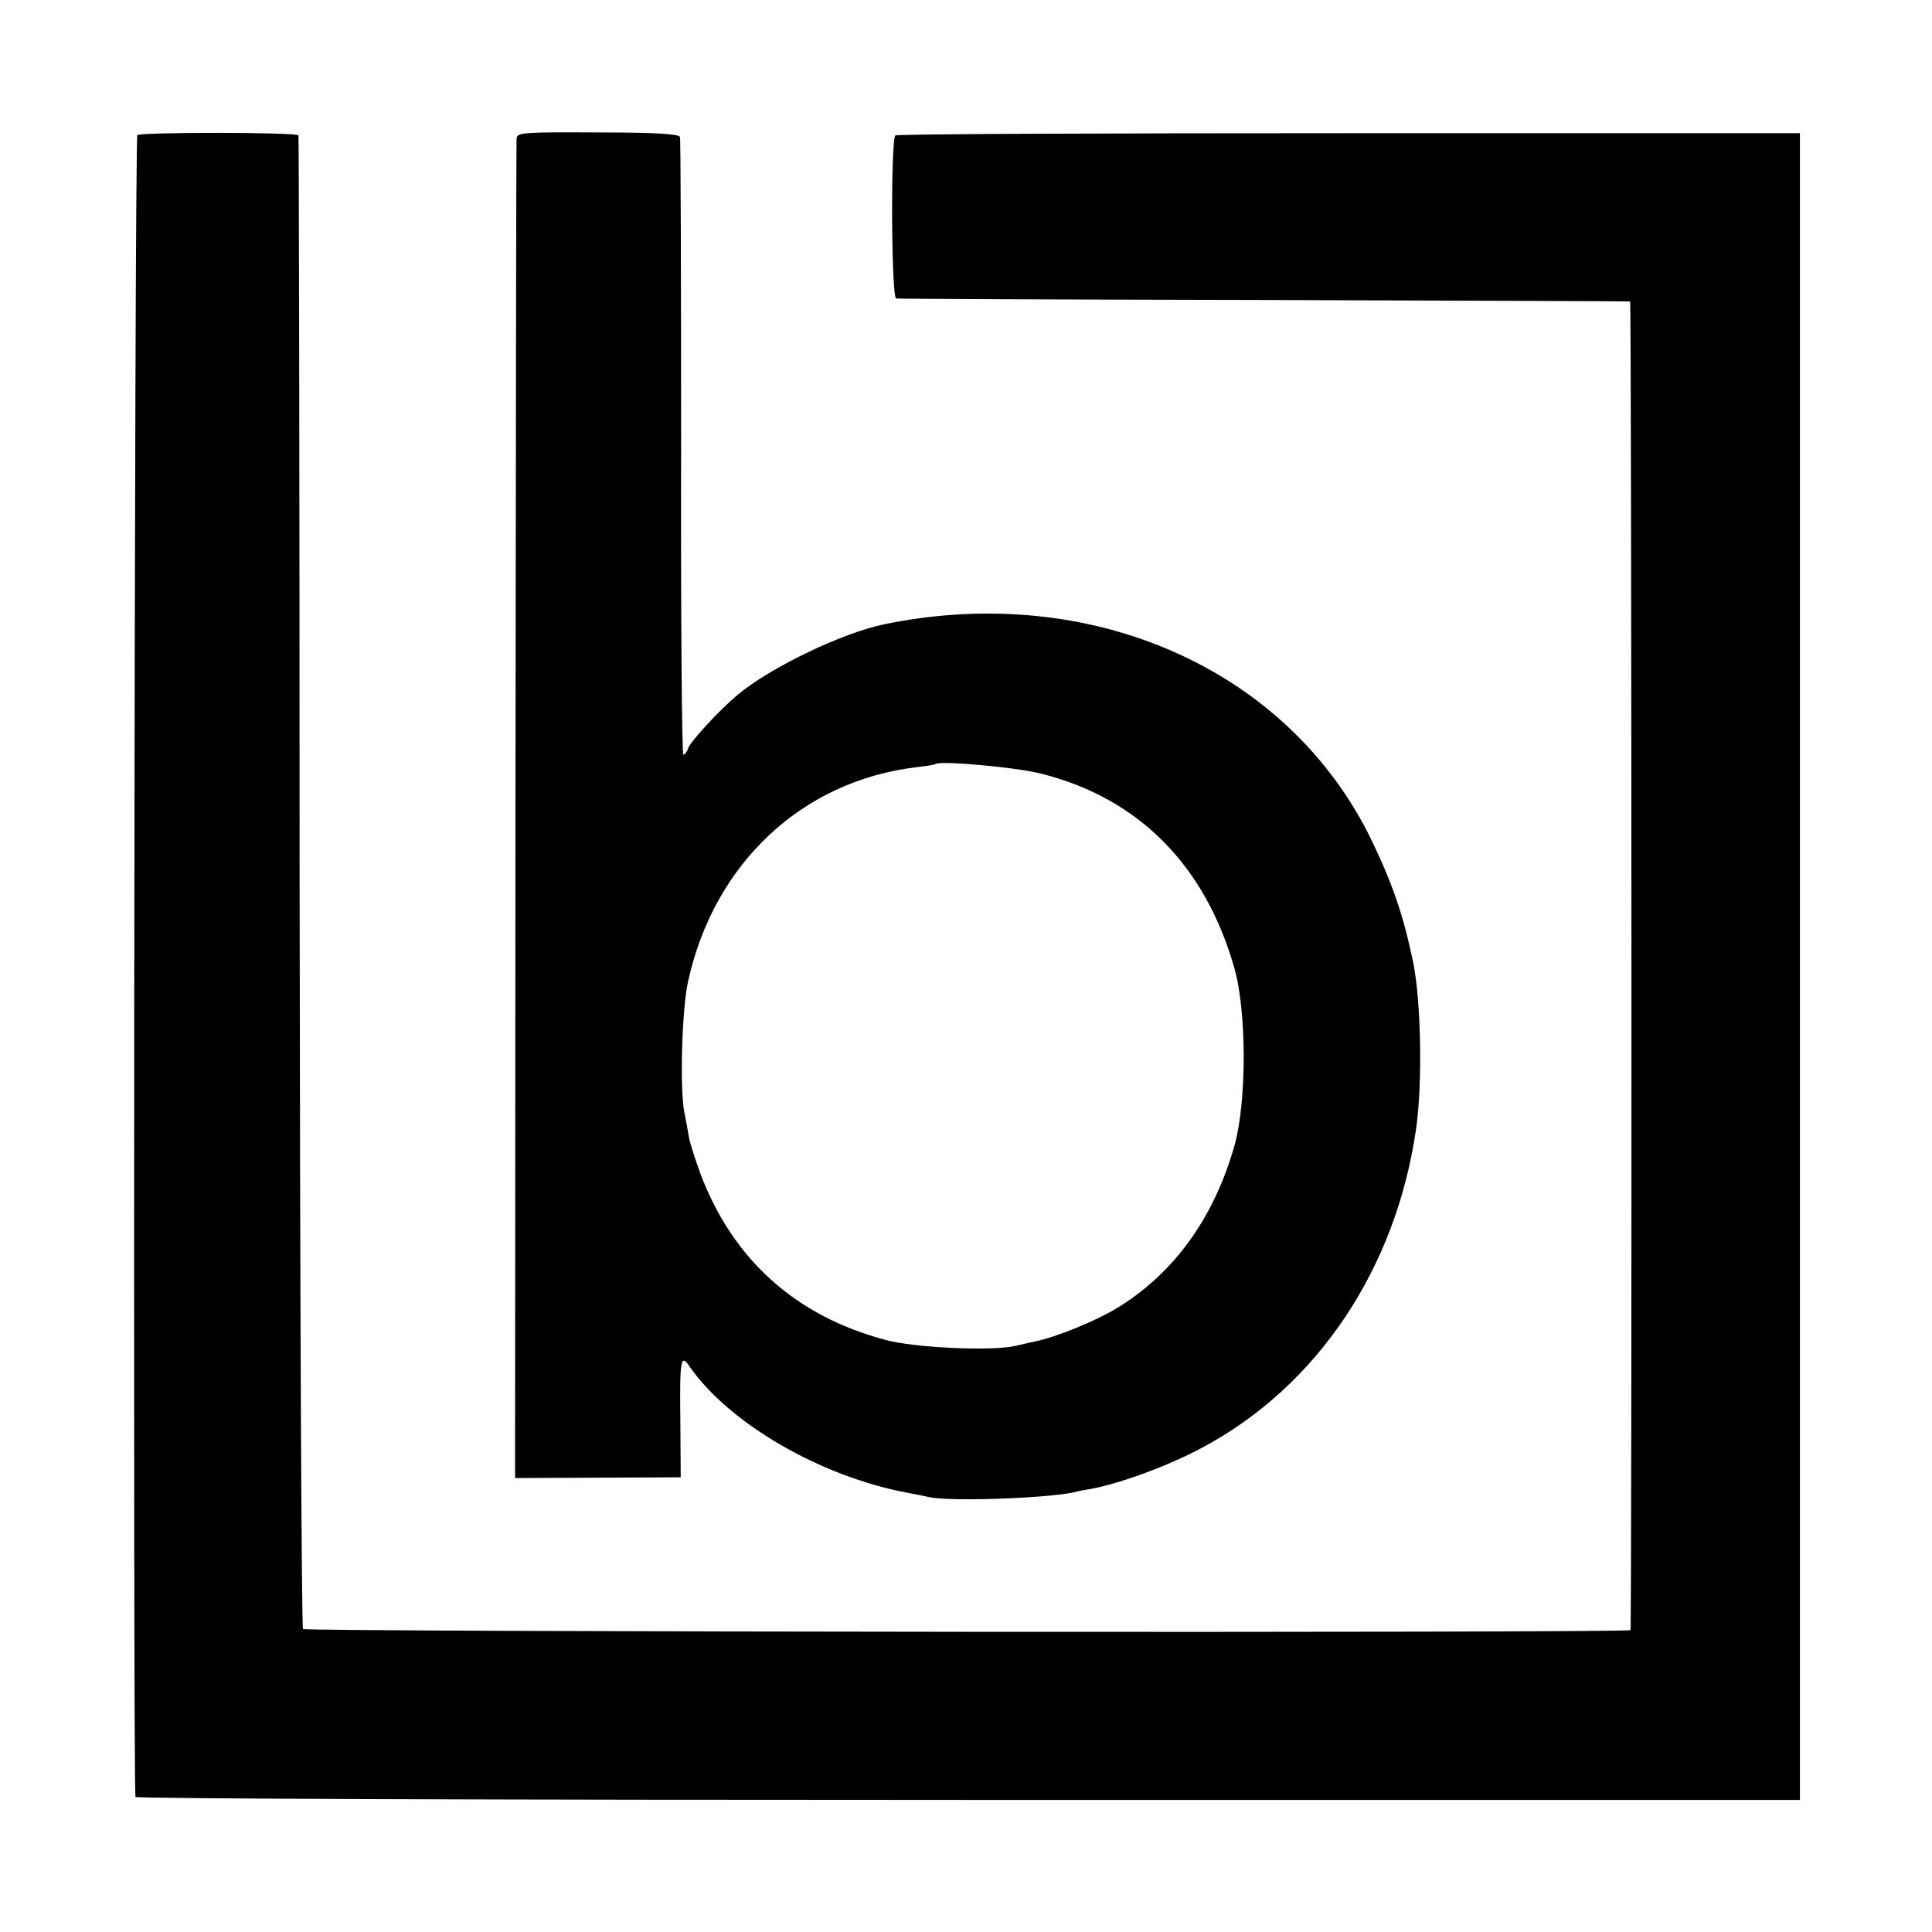 <svg height="512pt" preserveAspectRatio="xMidYMid meet" viewBox="0 0 512 512" width="512pt" xmlns="http://www.w3.org/2000/svg"><g transform="matrix(.1 0 0 -.1 0 512)"><path d="m364 4762c-8-5-12-4362-5-4404 0-5 993-8 2206-8h2205v2209 2208h-1194c-657 0-1198-2-1203-6-13-9-11-431 2-432 5-1 444-3 975-4 531-2 967-3 970-4 4-1 5-3502 1-3521-2-8-3509-5-3518 3-4 4-8 895-9 1980 0 1085-2 1975-3 1978-1 9-415 9-427 1z"/><path d="m1369 4753c-1-10-2-813-3-1784l-1-1766 220 1 219 1-1 145c-2 168 1 184 24 149 106-152 348-292 578-335 22-4 47-9 55-11 52-13 308-4 385 12 11 3 31 7 45 9 80 15 205 61 295 109 306 163 515 475 568 847 17 120 13 337-8 440-26 125-55 209-111 325-220 452-742 683-1289 571-113-23-304-115-391-188-48-40-123-122-130-140-3-10-9-18-13-18s-7 366-6 813c0 446-1 817-3 824-3 8-64 12-218 12-197 1-214 0-215-16zm1393-1684c256-65 432-243 509-514 33-114 33-353 1-469-54-193-162-343-316-435-55-33-159-75-213-86-16-3-39-9-53-12-61-14-266-5-343 16-238 63-405 213-491 441-13 36-27 79-30 95-3 17-8 46-12 65-13 62-7 272 9 347 68 314 302 534 607 570 25 3 46 6 48 8 11 10 217-8 284-26z"/></g></svg>